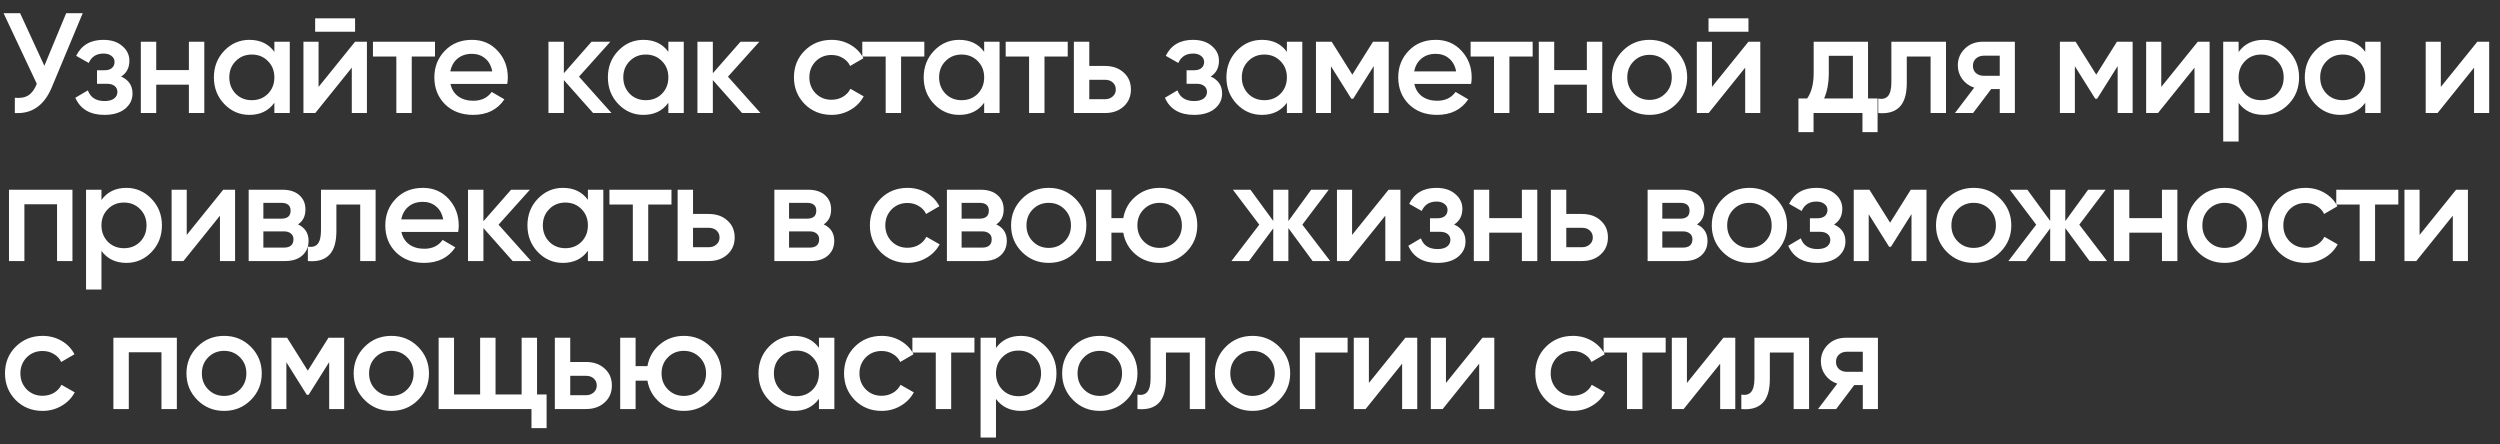 <?xml version="1.0" encoding="UTF-8"?> <svg xmlns="http://www.w3.org/2000/svg" width="929" height="165" viewBox="0 0 929 165" fill="none"><rect x="0" y="0" width="929" height="165" fill="#333333" stroke="none"/> <path d="M16.483 24.457L24.592 4.9H30.74L19.239 32.46C16.412 39.209 11.837 42.389 5.512 42V36.329C7.597 36.541 9.275 36.241 10.547 35.428C11.854 34.58 12.897 33.149 13.674 31.135L1.325 4.9H7.473L16.483 24.457ZM45.005 28.432C47.832 29.704 49.245 31.806 49.245 34.739C49.245 37.036 48.309 38.944 46.436 40.463C44.564 41.947 42.02 42.689 38.804 42.689C33.469 42.689 29.865 40.569 27.992 36.329L32.656 33.573C33.61 36.223 35.677 37.548 38.857 37.548C40.341 37.548 41.507 37.248 42.355 36.647C43.203 36.011 43.627 35.181 43.627 34.156C43.627 33.237 43.292 32.513 42.62 31.983C41.949 31.418 41.013 31.135 39.811 31.135H36.048V26.1H38.857C40.023 26.1 40.924 25.835 41.56 25.305C42.232 24.74 42.567 23.98 42.567 23.026C42.567 22.107 42.196 21.365 41.454 20.8C40.712 20.199 39.723 19.899 38.486 19.899C35.836 19.899 33.999 21.065 32.974 23.397L28.31 20.747C30.254 16.79 33.61 14.811 38.38 14.811C41.348 14.811 43.698 15.571 45.429 17.09C47.196 18.574 48.079 20.394 48.079 22.549C48.079 25.199 47.055 27.16 45.005 28.432ZM70.192 26.047V15.5H75.916V42H70.192V31.453H58.055V42H52.331V15.5H58.055V26.047H70.192ZM101.955 19.263V15.5H107.679V42H101.955V38.184C99.8 41.187 96.708 42.689 92.68 42.689C89.041 42.689 85.932 41.346 83.352 38.661C80.773 35.976 79.483 32.672 79.483 28.75C79.483 24.828 80.773 21.524 83.352 18.839C85.932 16.154 89.041 14.811 92.68 14.811C96.708 14.811 99.8 16.295 101.955 19.263ZM87.592 34.845C89.182 36.435 91.179 37.23 93.581 37.23C95.984 37.23 97.98 36.435 99.57 34.845C101.16 33.22 101.955 31.188 101.955 28.75C101.955 26.312 101.16 24.298 99.57 22.708C97.98 21.083 95.984 20.27 93.581 20.27C91.179 20.27 89.182 21.083 87.592 22.708C86.002 24.298 85.207 26.312 85.207 28.75C85.207 31.153 86.002 33.184 87.592 34.845ZM131.947 11.79H117.107V6.808H131.947V11.79ZM118.379 32.301L131.947 15.5H136.346V42H130.728V25.146L117.16 42H112.761V15.5H118.379V32.301ZM138.589 15.5H161.644V21.012H153.005V42H147.281V21.012H138.589V15.5ZM188.491 31.188H167.397C167.821 33.167 168.775 34.704 170.259 35.799C171.778 36.894 173.651 37.442 175.877 37.442C178.88 37.442 181.159 36.347 182.714 34.156L187.431 36.912C184.851 40.763 180.982 42.689 175.824 42.689C171.548 42.689 168.068 41.382 165.383 38.767C162.733 36.117 161.408 32.778 161.408 28.75C161.408 24.828 162.715 21.524 165.33 18.839C167.909 16.154 171.266 14.811 175.4 14.811C179.251 14.811 182.431 16.171 184.94 18.892C187.448 21.613 188.703 24.916 188.703 28.803C188.703 29.51 188.632 30.305 188.491 31.188ZM167.344 26.524H182.926C182.537 24.439 181.654 22.832 180.276 21.701C178.933 20.57 177.29 20.005 175.347 20.005C173.227 20.005 171.46 20.588 170.047 21.754C168.633 22.92 167.732 24.51 167.344 26.524ZM215.151 28.485L227.235 42H220.398L209.533 29.757V42H203.809V15.5H209.533V27.213L219.815 15.5H226.811L215.151 28.485ZM248.362 19.263V15.5H254.086V42H248.362V38.184C246.206 41.187 243.115 42.689 239.087 42.689C235.447 42.689 232.338 41.346 229.759 38.661C227.179 35.976 225.89 32.672 225.89 28.75C225.89 24.828 227.179 21.524 229.759 18.839C232.338 16.154 235.447 14.811 239.087 14.811C243.115 14.811 246.206 16.295 248.362 19.263ZM233.999 34.845C235.589 36.435 237.585 37.23 239.988 37.23C242.39 37.23 244.387 36.435 245.977 34.845C247.567 33.22 248.362 31.188 248.362 28.75C248.362 26.312 247.567 24.298 245.977 22.708C244.387 21.083 242.39 20.27 239.988 20.27C237.585 20.27 235.589 21.083 233.999 22.708C232.409 24.298 231.614 26.312 231.614 28.75C231.614 31.153 232.409 33.184 233.999 34.845ZM270.51 28.485L282.594 42H275.757L264.892 29.757V42H259.168V15.5H264.892V27.213L275.174 15.5H282.17L270.51 28.485ZM309.022 42.689C305.029 42.689 301.69 41.346 299.005 38.661C296.355 35.94 295.03 32.637 295.03 28.75C295.03 24.793 296.355 21.489 299.005 18.839C301.69 16.154 305.029 14.811 309.022 14.811C311.601 14.811 313.951 15.429 316.071 16.666C318.191 17.903 319.781 19.563 320.841 21.648L315.912 24.51C315.311 23.238 314.393 22.249 313.156 21.542C311.955 20.8 310.559 20.429 308.969 20.429C306.637 20.429 304.676 21.224 303.086 22.814C301.531 24.439 300.754 26.418 300.754 28.75C300.754 31.082 301.531 33.061 303.086 34.686C304.676 36.276 306.637 37.071 308.969 37.071C310.524 37.071 311.919 36.718 313.156 36.011C314.428 35.269 315.382 34.262 316.018 32.99L320.947 35.799C319.816 37.919 318.173 39.597 316.018 40.834C313.898 42.071 311.566 42.689 309.022 42.689ZM320.426 15.5H343.481V21.012H334.842V42H329.118V21.012H320.426V15.5ZM365.717 19.263V15.5H371.441V42H365.717V38.184C363.562 41.187 360.47 42.689 356.442 42.689C352.803 42.689 349.694 41.346 347.114 38.661C344.535 35.976 343.245 32.672 343.245 28.75C343.245 24.828 344.535 21.524 347.114 18.839C349.694 16.154 352.803 14.811 356.442 14.811C360.47 14.811 363.562 16.295 365.717 19.263ZM351.354 34.845C352.944 36.435 354.941 37.23 357.343 37.23C359.746 37.23 361.742 36.435 363.332 34.845C364.922 33.22 365.717 31.188 365.717 28.75C365.717 26.312 364.922 24.298 363.332 22.708C361.742 21.083 359.746 20.27 357.343 20.27C354.941 20.27 352.944 21.083 351.354 22.708C349.764 24.298 348.969 26.312 348.969 28.75C348.969 31.153 349.764 33.184 351.354 34.845ZM373.714 15.5H396.769V21.012H388.13V42H382.406V21.012H373.714V15.5ZM404.776 24.51H410.606C413.468 24.51 415.783 25.323 417.549 26.948C419.351 28.538 420.252 30.64 420.252 33.255C420.252 35.834 419.351 37.937 417.549 39.562C415.783 41.187 413.468 42 410.606 42H399.052V15.5H404.776V24.51ZM404.776 36.859H410.659C411.79 36.859 412.726 36.523 413.468 35.852C414.246 35.181 414.634 34.315 414.634 33.255C414.634 32.195 414.263 31.329 413.521 30.658C412.779 29.987 411.825 29.651 410.659 29.651H404.776V36.859ZM449.894 28.432C452.721 29.704 454.134 31.806 454.134 34.739C454.134 37.036 453.198 38.944 451.325 40.463C449.453 41.947 446.909 42.689 443.693 42.689C438.358 42.689 434.754 40.569 432.881 36.329L437.545 33.573C438.499 36.223 440.566 37.548 443.746 37.548C445.23 37.548 446.396 37.248 447.244 36.647C448.092 36.011 448.516 35.181 448.516 34.156C448.516 33.237 448.181 32.513 447.509 31.983C446.838 31.418 445.902 31.135 444.7 31.135H440.937V26.1H443.746C444.912 26.1 445.813 25.835 446.449 25.305C447.121 24.74 447.456 23.98 447.456 23.026C447.456 22.107 447.085 21.365 446.343 20.8C445.601 20.199 444.612 19.899 443.375 19.899C440.725 19.899 438.888 21.065 437.863 23.397L433.199 20.747C435.143 16.79 438.499 14.811 443.269 14.811C446.237 14.811 448.587 15.571 450.318 17.09C452.085 18.574 452.968 20.394 452.968 22.549C452.968 25.199 451.944 27.16 449.894 28.432ZM478.208 19.263V15.5H483.932V42H478.208V38.184C476.052 41.187 472.961 42.689 468.933 42.689C465.293 42.689 462.184 41.346 459.605 38.661C457.025 35.976 455.736 32.672 455.736 28.75C455.736 24.828 457.025 21.524 459.605 18.839C462.184 16.154 465.293 14.811 468.933 14.811C472.961 14.811 476.052 16.295 478.208 19.263ZM463.845 34.845C465.435 36.435 467.431 37.23 469.834 37.23C472.236 37.23 474.233 36.435 475.823 34.845C477.413 33.22 478.208 31.188 478.208 28.75C478.208 26.312 477.413 24.298 475.823 22.708C474.233 21.083 472.236 20.27 469.834 20.27C467.431 20.27 465.435 21.083 463.845 22.708C462.255 24.298 461.46 26.312 461.46 28.75C461.46 31.153 462.255 33.184 463.845 34.845ZM510.214 15.5H516.044V42H510.479V24.563L502.847 36.7H502.158L494.579 24.616V42H489.014V15.5H494.844L502.529 27.743L510.214 15.5ZM546.665 31.188H525.571C525.995 33.167 526.949 34.704 528.433 35.799C529.953 36.894 531.825 37.442 534.051 37.442C537.055 37.442 539.334 36.347 540.888 34.156L545.605 36.912C543.026 40.763 539.157 42.689 533.998 42.689C529.723 42.689 526.243 41.382 523.557 38.767C520.907 36.117 519.582 32.778 519.582 28.75C519.582 24.828 520.89 21.524 523.504 18.839C526.084 16.154 529.44 14.811 533.574 14.811C537.426 14.811 540.606 16.171 543.114 18.892C545.623 21.613 546.877 24.916 546.877 28.803C546.877 29.51 546.807 30.305 546.665 31.188ZM525.518 26.524H541.1C540.712 24.439 539.828 22.832 538.45 21.701C537.108 20.57 535.465 20.005 533.521 20.005C531.401 20.005 529.635 20.588 528.221 21.754C526.808 22.92 525.907 24.51 525.518 26.524ZM546.48 15.5H569.535V21.012H560.896V42H555.172V21.012H546.48V15.5ZM589.679 26.047V15.5H595.403V42H589.679V31.453H577.542V42H571.818V15.5H577.542V26.047H589.679ZM622.873 38.661C620.188 41.346 616.884 42.689 612.962 42.689C609.04 42.689 605.737 41.346 603.051 38.661C600.331 35.94 598.97 32.637 598.97 28.75C598.97 24.863 600.331 21.56 603.051 18.839C605.737 16.154 609.04 14.811 612.962 14.811C616.884 14.811 620.188 16.154 622.873 18.839C625.594 21.56 626.954 24.863 626.954 28.75C626.954 32.637 625.594 35.94 622.873 38.661ZM604.694 28.75C604.694 31.153 605.489 33.149 607.079 34.739C608.669 36.329 610.63 37.124 612.962 37.124C615.294 37.124 617.255 36.329 618.845 34.739C620.435 33.149 621.23 31.153 621.23 28.75C621.23 26.347 620.435 24.351 618.845 22.761C617.255 21.171 615.294 20.376 612.962 20.376C610.63 20.376 608.669 21.171 607.079 22.761C605.489 24.351 604.694 26.347 604.694 28.75ZM649.726 11.79H634.886V6.808H649.726V11.79ZM636.158 32.301L649.726 15.5H654.125V42H648.507V25.146L634.939 42H630.54V15.5H636.158V32.301ZM694.157 15.5V36.594H697.708V49.102H692.09V42H673.911V49.102H668.293V36.594H671.526C673.151 34.333 673.964 31.135 673.964 27.001V15.5H694.157ZM677.833 36.594H688.539V20.747H679.582V27.001C679.582 30.817 678.999 34.015 677.833 36.594ZM702.834 15.5H723.133V42H717.409V21.012H708.558V30.87C708.558 35.004 707.657 37.972 705.855 39.774C704.053 41.576 701.421 42.318 697.958 42V36.647C699.584 36.93 700.803 36.594 701.615 35.64C702.428 34.651 702.834 32.972 702.834 30.605V15.5ZM736.905 15.5H748.724V42H743.106V33.096H739.926L733.195 42H726.464L733.619 32.566C731.782 31.965 730.298 30.905 729.167 29.386C728.072 27.867 727.524 26.171 727.524 24.298C727.524 21.86 728.39 19.793 730.121 18.097C731.853 16.366 734.114 15.5 736.905 15.5ZM737.223 28.167H743.106V20.694H737.223C736.022 20.694 735.033 21.047 734.255 21.754C733.513 22.425 733.142 23.326 733.142 24.457C733.142 25.588 733.513 26.489 734.255 27.16C735.033 27.831 736.022 28.167 737.223 28.167ZM786.656 15.5H792.486V42H786.921V24.563L779.289 36.7H778.6L771.021 24.616V42H765.456V15.5H771.286L778.971 27.743L786.656 15.5ZM803.127 32.301L816.695 15.5H821.094V42H815.476V25.146L801.908 42H797.509V15.5H803.127V32.301ZM841.144 14.811C844.748 14.811 847.858 16.171 850.472 18.892C853.052 21.577 854.341 24.863 854.341 28.75C854.341 32.672 853.052 35.976 850.472 38.661C847.893 41.346 844.784 42.689 841.144 42.689C837.152 42.689 834.06 41.205 831.869 38.237V52.6H826.145V15.5H831.869V19.316C834.025 16.313 837.116 14.811 841.144 14.811ZM834.254 34.845C835.844 36.435 837.841 37.23 840.243 37.23C842.646 37.23 844.642 36.435 846.232 34.845C847.822 33.22 848.617 31.188 848.617 28.75C848.617 26.312 847.822 24.298 846.232 22.708C844.642 21.083 842.646 20.27 840.243 20.27C837.841 20.27 835.844 21.083 834.254 22.708C832.664 24.298 831.869 26.312 831.869 28.75C831.869 31.153 832.664 33.184 834.254 34.845ZM878.927 19.263V15.5H884.651V42H878.927V38.184C876.772 41.187 873.68 42.689 869.652 42.689C866.013 42.689 862.903 41.346 860.324 38.661C857.745 35.976 856.455 32.672 856.455 28.75C856.455 24.828 857.745 21.524 860.324 18.839C862.903 16.154 866.013 14.811 869.652 14.811C873.68 14.811 876.772 16.295 878.927 19.263ZM864.564 34.845C866.154 36.435 868.15 37.23 870.553 37.23C872.956 37.23 874.952 36.435 876.542 34.845C878.132 33.22 878.927 31.188 878.927 28.75C878.927 26.312 878.132 24.298 876.542 22.708C874.952 21.083 872.956 20.27 870.553 20.27C868.15 20.27 866.154 21.083 864.564 22.708C862.974 24.298 862.179 26.312 862.179 28.75C862.179 31.153 862.974 33.184 864.564 34.845ZM907.011 32.301L920.579 15.5H924.978V42H919.36V25.146L905.792 42H901.393V15.5H907.011V32.301ZM3.339 70.5H26.924V97H21.2V75.906H9.063V97H3.339V70.5ZM46.975 69.811C50.579 69.811 53.688 71.171 56.303 73.892C58.882 76.577 60.172 79.863 60.172 83.75C60.172 87.672 58.882 90.976 56.303 93.661C53.723 96.346 50.614 97.689 46.975 97.689C42.982 97.689 39.89 96.205 37.7 93.237V107.6H31.976V70.5H37.7V74.316C39.855 71.313 42.947 69.811 46.975 69.811ZM40.085 89.845C41.675 91.435 43.671 92.23 46.074 92.23C48.476 92.23 50.473 91.435 52.063 89.845C53.653 88.22 54.448 86.188 54.448 83.75C54.448 81.312 53.653 79.298 52.063 77.708C50.473 76.083 48.476 75.27 46.074 75.27C43.671 75.27 41.675 76.083 40.085 77.708C38.495 79.298 37.7 81.312 37.7 83.75C37.7 86.153 38.495 88.184 40.085 89.845ZM69.387 87.301L82.955 70.5H87.354V97H81.736V80.146L68.168 97H63.769V70.5H69.387V87.301ZM110.744 83.379C113.359 84.616 114.666 86.647 114.666 89.474C114.666 91.735 113.889 93.555 112.334 94.933C110.815 96.311 108.695 97 105.974 97H92.406V70.5H104.914C107.599 70.5 109.702 71.171 111.221 72.514C112.74 73.857 113.5 75.623 113.5 77.814C113.5 80.323 112.581 82.178 110.744 83.379ZM104.49 75.376H97.865V81.259H104.49C106.822 81.259 107.988 80.27 107.988 78.291C107.988 76.348 106.822 75.376 104.49 75.376ZM97.865 92.018H105.444C107.847 92.018 109.048 90.976 109.048 88.891C109.048 87.972 108.73 87.266 108.094 86.771C107.458 86.241 106.575 85.976 105.444 85.976H97.865V92.018ZM119.279 70.5H139.578V97H133.854V76.012H125.003V85.87C125.003 90.004 124.102 92.972 122.3 94.774C120.498 96.576 117.866 97.318 114.403 97V91.647C116.029 91.93 117.248 91.594 118.06 90.64C118.873 89.651 119.279 87.972 119.279 85.605V70.5ZM170.258 86.188H149.164C149.588 88.167 150.542 89.704 152.026 90.799C153.545 91.894 155.418 92.442 157.644 92.442C160.647 92.442 162.926 91.347 164.481 89.156L169.198 91.912C166.618 95.763 162.749 97.689 157.591 97.689C153.315 97.689 149.835 96.382 147.15 93.767C144.5 91.117 143.175 87.778 143.175 83.75C143.175 79.828 144.482 76.524 147.097 73.839C149.676 71.154 153.033 69.811 157.167 69.811C161.018 69.811 164.198 71.171 166.707 73.892C169.215 76.613 170.47 79.916 170.47 83.803C170.47 84.51 170.399 85.305 170.258 86.188ZM149.111 81.524H164.693C164.304 79.439 163.421 77.832 162.043 76.701C160.7 75.57 159.057 75.005 157.114 75.005C154.994 75.005 153.227 75.588 151.814 76.754C150.4 77.92 149.499 79.51 149.111 81.524ZM185.258 83.485L197.342 97H190.505L179.64 84.757V97H173.916V70.5H179.64V82.213L189.922 70.5H196.918L185.258 83.485ZM218.468 74.263V70.5H224.192V97H218.468V93.184C216.313 96.187 213.221 97.689 209.193 97.689C205.554 97.689 202.445 96.346 199.865 93.661C197.286 90.976 195.996 87.672 195.996 83.75C195.996 79.828 197.286 76.524 199.865 73.839C202.445 71.154 205.554 69.811 209.193 69.811C213.221 69.811 216.313 71.295 218.468 74.263ZM204.105 89.845C205.695 91.435 207.692 92.23 210.094 92.23C212.497 92.23 214.493 91.435 216.083 89.845C217.673 88.22 218.468 86.188 218.468 83.75C218.468 81.312 217.673 79.298 216.083 77.708C214.493 76.083 212.497 75.27 210.094 75.27C207.692 75.27 205.695 76.083 204.105 77.708C202.515 79.298 201.72 81.312 201.72 83.75C201.72 86.153 202.515 88.184 204.105 89.845ZM226.465 70.5H249.52V76.012H240.881V97H235.157V76.012H226.465V70.5ZM257.527 79.51H263.357C266.219 79.51 268.534 80.323 270.3 81.948C272.102 83.538 273.003 85.64 273.003 88.255C273.003 90.834 272.102 92.937 270.3 94.562C268.534 96.187 266.219 97 263.357 97H251.803V70.5H257.527V79.51ZM257.527 91.859H263.41C264.541 91.859 265.477 91.523 266.219 90.852C266.997 90.181 267.385 89.315 267.385 88.255C267.385 87.195 267.014 86.329 266.272 85.658C265.53 84.987 264.576 84.651 263.41 84.651H257.527V91.859ZM306.09 83.379C308.705 84.616 310.012 86.647 310.012 89.474C310.012 91.735 309.235 93.555 307.68 94.933C306.161 96.311 304.041 97 301.32 97H287.752V70.5H300.26C302.946 70.5 305.048 71.171 306.567 72.514C308.087 73.857 308.846 75.623 308.846 77.814C308.846 80.323 307.928 82.178 306.09 83.379ZM299.836 75.376H293.211V81.259H299.836C302.168 81.259 303.334 80.27 303.334 78.291C303.334 76.348 302.168 75.376 299.836 75.376ZM293.211 92.018H300.79C303.193 92.018 304.394 90.976 304.394 88.891C304.394 87.972 304.076 87.266 303.44 86.771C302.804 86.241 301.921 85.976 300.79 85.976H293.211V92.018ZM337.244 97.689C333.252 97.689 329.913 96.346 327.227 93.661C324.577 90.94 323.252 87.637 323.252 83.75C323.252 79.793 324.577 76.489 327.227 73.839C329.913 71.154 333.252 69.811 337.244 69.811C339.824 69.811 342.173 70.429 344.293 71.666C346.413 72.903 348.003 74.563 349.063 76.648L344.134 79.51C343.534 78.238 342.615 77.249 341.378 76.542C340.177 75.8 338.781 75.429 337.191 75.429C334.859 75.429 332.898 76.224 331.308 77.814C329.754 79.439 328.976 81.418 328.976 83.75C328.976 86.082 329.754 88.061 331.308 89.686C332.898 91.276 334.859 92.071 337.191 92.071C338.746 92.071 340.142 91.718 341.378 91.011C342.65 90.269 343.604 89.262 344.24 87.99L349.169 90.799C348.039 92.919 346.396 94.597 344.24 95.834C342.12 97.071 339.788 97.689 337.244 97.689ZM370.21 83.379C372.825 84.616 374.132 86.647 374.132 89.474C374.132 91.735 373.355 93.555 371.8 94.933C370.281 96.311 368.161 97 365.44 97H351.872V70.5H364.38C367.065 70.5 369.168 71.171 370.687 72.514C372.206 73.857 372.966 75.623 372.966 77.814C372.966 80.323 372.047 82.178 370.21 83.379ZM363.956 75.376H357.331V81.259H363.956C366.288 81.259 367.454 80.27 367.454 78.291C367.454 76.348 366.288 75.376 363.956 75.376ZM357.331 92.018H364.91C367.313 92.018 368.514 90.976 368.514 88.891C368.514 87.972 368.196 87.266 367.56 86.771C366.924 86.241 366.041 85.976 364.91 85.976H357.331V92.018ZM399.615 93.661C396.93 96.346 393.626 97.689 389.704 97.689C385.782 97.689 382.478 96.346 379.793 93.661C377.072 90.94 375.712 87.637 375.712 83.75C375.712 79.863 377.072 76.56 379.793 73.839C382.478 71.154 385.782 69.811 389.704 69.811C393.626 69.811 396.93 71.154 399.615 73.839C402.336 76.56 403.696 79.863 403.696 83.75C403.696 87.637 402.336 90.94 399.615 93.661ZM381.436 83.75C381.436 86.153 382.231 88.149 383.821 89.739C385.411 91.329 387.372 92.124 389.704 92.124C392.036 92.124 393.997 91.329 395.587 89.739C397.177 88.149 397.972 86.153 397.972 83.75C397.972 81.347 397.177 79.351 395.587 77.761C393.997 76.171 392.036 75.376 389.704 75.376C387.372 75.376 385.411 76.171 383.821 77.761C382.231 79.351 381.436 81.347 381.436 83.75ZM430.92 69.811C434.842 69.811 438.145 71.154 440.831 73.839C443.551 76.56 444.912 79.863 444.912 83.75C444.912 87.637 443.551 90.94 440.831 93.661C438.145 96.346 434.842 97.689 430.92 97.689C427.492 97.689 424.524 96.647 422.016 94.562C419.507 92.442 417.97 89.739 417.405 86.453H413.006V97H407.282V70.5H413.006V81.047H417.405C418.005 77.726 419.542 75.04 422.016 72.991C424.524 70.871 427.492 69.811 430.92 69.811ZM422.652 83.75C422.652 86.153 423.447 88.149 425.037 89.739C426.627 91.329 428.588 92.124 430.92 92.124C433.252 92.124 435.213 91.329 436.803 89.739C438.393 88.149 439.188 86.153 439.188 83.75C439.188 81.347 438.393 79.351 436.803 77.761C435.213 76.171 433.252 75.376 430.92 75.376C428.588 75.376 426.627 76.171 425.037 77.761C423.447 79.351 422.652 81.347 422.652 83.75ZM483.953 83.485L494.288 97H487.769L478.759 84.757V97H473.141V84.863L464.131 97H457.612L467.947 83.485L458.142 70.5H464.661L473.141 82.107V70.5H478.759V82.16L487.239 70.5H493.758L483.953 83.485ZM502.433 87.301L516.001 70.5H520.4V97H514.782V80.146L501.214 97H496.815V70.5H502.433V87.301ZM540.344 83.432C543.171 84.704 544.584 86.806 544.584 89.739C544.584 92.036 543.648 93.944 541.775 95.463C539.902 96.947 537.358 97.689 534.143 97.689C528.808 97.689 525.204 95.569 523.331 91.329L527.995 88.573C528.949 91.223 531.016 92.548 534.196 92.548C535.68 92.548 536.846 92.248 537.694 91.647C538.542 91.011 538.966 90.181 538.966 89.156C538.966 88.237 538.63 87.513 537.959 86.983C537.288 86.418 536.351 86.135 535.15 86.135H531.387V81.1H534.196C535.362 81.1 536.263 80.835 536.899 80.305C537.57 79.74 537.906 78.98 537.906 78.026C537.906 77.107 537.535 76.365 536.793 75.8C536.051 75.199 535.062 74.899 533.825 74.899C531.175 74.899 529.338 76.065 528.313 78.397L523.649 75.747C525.592 71.79 528.949 69.811 533.719 69.811C536.687 69.811 539.037 70.571 540.768 72.09C542.535 73.574 543.418 75.394 543.418 77.549C543.418 80.199 542.393 82.16 540.344 83.432ZM565.531 81.047V70.5H571.255V97H565.531V86.453H553.394V97H547.67V70.5H553.394V81.047H565.531ZM582.03 79.51H587.86C590.722 79.51 593.037 80.323 594.803 81.948C596.605 83.538 597.506 85.64 597.506 88.255C597.506 90.834 596.605 92.937 594.803 94.562C593.037 96.187 590.722 97 587.86 97H576.306V70.5H582.03V79.51ZM582.03 91.859H587.913C589.044 91.859 589.98 91.523 590.722 90.852C591.5 90.181 591.888 89.315 591.888 88.255C591.888 87.195 591.517 86.329 590.775 85.658C590.033 84.987 589.079 84.651 587.913 84.651H582.03V91.859ZM630.593 83.379C633.208 84.616 634.515 86.647 634.515 89.474C634.515 91.735 633.738 93.555 632.183 94.933C630.664 96.311 628.544 97 625.823 97H612.255V70.5H624.763C627.449 70.5 629.551 71.171 631.07 72.514C632.59 73.857 633.349 75.623 633.349 77.814C633.349 80.323 632.431 82.178 630.593 83.379ZM624.339 75.376H617.714V81.259H624.339C626.671 81.259 627.837 80.27 627.837 78.291C627.837 76.348 626.671 75.376 624.339 75.376ZM617.714 92.018H625.293C627.696 92.018 628.897 90.976 628.897 88.891C628.897 87.972 628.579 87.266 627.943 86.771C627.307 86.241 626.424 85.976 625.293 85.976H617.714V92.018ZM659.998 93.661C657.313 96.346 654.009 97.689 650.087 97.689C646.165 97.689 642.862 96.346 640.176 93.661C637.456 90.94 636.095 87.637 636.095 83.75C636.095 79.863 637.456 76.56 640.176 73.839C642.862 71.154 646.165 69.811 650.087 69.811C654.009 69.811 657.313 71.154 659.998 73.839C662.719 76.56 664.079 79.863 664.079 83.75C664.079 87.637 662.719 90.94 659.998 93.661ZM641.819 83.75C641.819 86.153 642.614 88.149 644.204 89.739C645.794 91.329 647.755 92.124 650.087 92.124C652.419 92.124 654.38 91.329 655.97 89.739C657.56 88.149 658.355 86.153 658.355 83.75C658.355 81.347 657.56 79.351 655.97 77.761C654.38 76.171 652.419 75.376 650.087 75.376C647.755 75.376 645.794 76.171 644.204 77.761C642.614 79.351 641.819 81.347 641.819 83.75ZM681.523 83.432C684.35 84.704 685.763 86.806 685.763 89.739C685.763 92.036 684.827 93.944 682.954 95.463C681.081 96.947 678.537 97.689 675.322 97.689C669.986 97.689 666.382 95.569 664.51 91.329L669.174 88.573C670.128 91.223 672.195 92.548 675.375 92.548C676.859 92.548 678.025 92.248 678.873 91.647C679.721 91.011 680.145 90.181 680.145 89.156C680.145 88.237 679.809 87.513 679.138 86.983C678.466 86.418 677.53 86.135 676.329 86.135H672.566V81.1H675.375C676.541 81.1 677.442 80.835 678.078 80.305C678.749 79.74 679.085 78.98 679.085 78.026C679.085 77.107 678.714 76.365 677.972 75.8C677.23 75.199 676.24 74.899 675.004 74.899C672.354 74.899 670.516 76.065 669.492 78.397L664.828 75.747C666.771 71.79 670.128 69.811 674.898 69.811C677.866 69.811 680.215 70.571 681.947 72.09C683.714 73.574 684.597 75.394 684.597 77.549C684.597 80.199 683.572 82.16 681.523 83.432ZM710.048 70.5H715.878V97H710.313V79.563L702.681 91.7H701.992L694.413 79.616V97H688.848V70.5H694.678L702.363 82.743L710.048 70.5ZM743.32 93.661C740.635 96.346 737.331 97.689 733.409 97.689C729.487 97.689 726.183 96.346 723.498 93.661C720.777 90.94 719.417 87.637 719.417 83.75C719.417 79.863 720.777 76.56 723.498 73.839C726.183 71.154 729.487 69.811 733.409 69.811C737.331 69.811 740.635 71.154 743.32 73.839C746.041 76.56 747.401 79.863 747.401 83.75C747.401 87.637 746.041 90.94 743.32 93.661ZM725.141 83.75C725.141 86.153 725.936 88.149 727.526 89.739C729.116 91.329 731.077 92.124 733.409 92.124C735.741 92.124 737.702 91.329 739.292 89.739C740.882 88.149 741.677 86.153 741.677 83.75C741.677 81.347 740.882 79.351 739.292 77.761C737.702 76.171 735.741 75.376 733.409 75.376C731.077 75.376 729.116 76.171 727.526 77.761C725.936 79.351 725.141 81.347 725.141 83.75ZM772.662 83.485L782.997 97H776.478L767.468 84.757V97H761.85V84.863L752.84 97H746.321L756.656 83.485L746.851 70.5H753.37L761.85 82.107V70.5H767.468V82.16L775.948 70.5H782.467L772.662 83.485ZM803.385 81.047V70.5H809.109V97H803.385V86.453H791.248V97H785.524V70.5H791.248V81.047H803.385ZM836.579 93.661C833.894 96.346 830.59 97.689 826.668 97.689C822.746 97.689 819.443 96.346 816.757 93.661C814.037 90.94 812.676 87.637 812.676 83.75C812.676 79.863 814.037 76.56 816.757 73.839C819.443 71.154 822.746 69.811 826.668 69.811C830.59 69.811 833.894 71.154 836.579 73.839C839.3 76.56 840.66 79.863 840.66 83.75C840.66 87.637 839.3 90.94 836.579 93.661ZM818.4 83.75C818.4 86.153 819.195 88.149 820.785 89.739C822.375 91.329 824.336 92.124 826.668 92.124C829 92.124 830.961 91.329 832.551 89.739C834.141 88.149 834.936 86.153 834.936 83.75C834.936 81.347 834.141 79.351 832.551 77.761C830.961 76.171 829 75.376 826.668 75.376C824.336 75.376 822.375 76.171 820.785 77.761C819.195 79.351 818.4 81.347 818.4 83.75ZM856.754 97.689C852.761 97.689 849.422 96.346 846.737 93.661C844.087 90.94 842.762 87.637 842.762 83.75C842.762 79.793 844.087 76.489 846.737 73.839C849.422 71.154 852.761 69.811 856.754 69.811C859.333 69.811 861.683 70.429 863.803 71.666C865.923 72.903 867.513 74.563 868.573 76.648L863.644 79.51C863.043 78.238 862.125 77.249 860.888 76.542C859.687 75.8 858.291 75.429 856.701 75.429C854.369 75.429 852.408 76.224 850.818 77.814C849.263 79.439 848.486 81.418 848.486 83.75C848.486 86.082 849.263 88.061 850.818 89.686C852.408 91.276 854.369 92.071 856.701 92.071C858.256 92.071 859.651 91.718 860.888 91.011C862.16 90.269 863.114 89.262 863.75 87.99L868.679 90.799C867.548 92.919 865.905 94.597 863.75 95.834C861.63 97.071 859.298 97.689 856.754 97.689ZM868.159 70.5H891.214V76.012H882.575V97H876.851V76.012H868.159V70.5ZM899.115 87.301L912.683 70.5H917.082V97H911.464V80.146L897.896 97H893.497V70.5H899.115V87.301ZM15.847 152.689C11.854 152.689 8.515 151.346 5.83 148.661C3.18 145.94 1.855 142.637 1.855 138.75C1.855 134.793 3.18 131.489 5.83 128.839C8.515 126.154 11.854 124.811 15.847 124.811C18.426 124.811 20.776 125.429 22.896 126.666C25.016 127.903 26.606 129.563 27.666 131.648L22.737 134.51C22.136 133.238 21.218 132.249 19.981 131.542C18.78 130.8 17.384 130.429 15.794 130.429C13.462 130.429 11.501 131.224 9.911 132.814C8.356 134.439 7.579 136.418 7.579 138.75C7.579 141.082 8.356 143.061 9.911 144.686C11.501 146.276 13.462 147.071 15.794 147.071C17.349 147.071 18.744 146.718 19.981 146.011C21.253 145.269 22.207 144.262 22.843 142.99L27.772 145.799C26.641 147.919 24.998 149.597 22.843 150.834C20.723 152.071 18.391 152.689 15.847 152.689ZM42.135 125.5H65.72V152H59.996V130.906H47.859V152H42.135V125.5ZM93.19 148.661C90.505 151.346 87.201 152.689 83.279 152.689C79.357 152.689 76.053 151.346 73.368 148.661C70.647 145.94 69.287 142.637 69.287 138.75C69.287 134.863 70.647 131.56 73.368 128.839C76.053 126.154 79.357 124.811 83.279 124.811C87.201 124.811 90.505 126.154 93.19 128.839C95.911 131.56 97.271 134.863 97.271 138.75C97.271 142.637 95.911 145.94 93.19 148.661ZM75.011 138.75C75.011 141.153 75.806 143.149 77.396 144.739C78.986 146.329 80.947 147.124 83.279 147.124C85.611 147.124 87.572 146.329 89.162 144.739C90.752 143.149 91.547 141.153 91.547 138.75C91.547 136.347 90.752 134.351 89.162 132.761C87.572 131.171 85.611 130.376 83.279 130.376C80.947 130.376 78.986 131.171 77.396 132.761C75.806 134.351 75.011 136.347 75.011 138.75ZM122.057 125.5H127.887V152H122.322V134.563L114.69 146.7H114.001L106.422 134.616V152H100.857V125.5H106.687L114.372 137.743L122.057 125.5ZM155.329 148.661C152.643 151.346 149.34 152.689 145.418 152.689C141.496 152.689 138.192 151.346 135.507 148.661C132.786 145.94 131.426 142.637 131.426 138.75C131.426 134.863 132.786 131.56 135.507 128.839C138.192 126.154 141.496 124.811 145.418 124.811C149.34 124.811 152.643 126.154 155.329 128.839C158.049 131.56 159.41 134.863 159.41 138.75C159.41 142.637 158.049 145.94 155.329 148.661ZM137.15 138.75C137.15 141.153 137.945 143.149 139.535 144.739C141.125 146.329 143.086 147.124 145.418 147.124C147.75 147.124 149.711 146.329 151.301 144.739C152.891 143.149 153.686 141.153 153.686 138.75C153.686 136.347 152.891 134.351 151.301 132.761C149.711 131.171 147.75 130.376 145.418 130.376C143.086 130.376 141.125 131.171 139.535 132.761C137.945 134.351 137.15 136.347 137.15 138.75ZM199.565 125.5V146.594H203.116V159.102H197.498V152H162.995V125.5H168.719V146.594H178.418V125.5H184.142V146.594H193.841V125.5H199.565ZM211.9 134.51H217.73C220.592 134.51 222.906 135.323 224.673 136.948C226.475 138.538 227.376 140.64 227.376 143.255C227.376 145.834 226.475 147.937 224.673 149.562C222.906 151.187 220.592 152 217.73 152H206.176V125.5H211.9V134.51ZM211.9 146.859H217.783C218.913 146.859 219.85 146.523 220.592 145.852C221.369 145.181 221.758 144.315 221.758 143.255C221.758 142.195 221.387 141.329 220.645 140.658C219.903 139.987 218.949 139.651 217.783 139.651H211.9V146.859ZM254.103 124.811C258.025 124.811 261.328 126.154 264.014 128.839C266.734 131.56 268.095 134.863 268.095 138.75C268.095 142.637 266.734 145.94 264.014 148.661C261.328 151.346 258.025 152.689 254.103 152.689C250.675 152.689 247.707 151.647 245.199 149.562C242.69 147.442 241.153 144.739 240.588 141.453H236.189V152H230.465V125.5H236.189V136.047H240.588C241.188 132.726 242.725 130.04 245.199 127.991C247.707 125.871 250.675 124.811 254.103 124.811ZM245.835 138.75C245.835 141.153 246.63 143.149 248.22 144.739C249.81 146.329 251.771 147.124 254.103 147.124C256.435 147.124 258.396 146.329 259.986 144.739C261.576 143.149 262.371 141.153 262.371 138.75C262.371 136.347 261.576 134.351 259.986 132.761C258.396 131.171 256.435 130.376 254.103 130.376C251.771 130.376 249.81 131.171 248.22 132.761C246.63 134.351 245.835 136.347 245.835 138.75ZM304.326 129.263V125.5H310.05V152H304.326V148.184C302.171 151.187 299.079 152.689 295.051 152.689C291.412 152.689 288.303 151.346 285.723 148.661C283.144 145.976 281.854 142.672 281.854 138.75C281.854 134.828 283.144 131.524 285.723 128.839C288.303 126.154 291.412 124.811 295.051 124.811C299.079 124.811 302.171 126.295 304.326 129.263ZM289.963 144.845C291.553 146.435 293.55 147.23 295.952 147.23C298.355 147.23 300.351 146.435 301.941 144.845C303.531 143.22 304.326 141.188 304.326 138.75C304.326 136.312 303.531 134.298 301.941 132.708C300.351 131.083 298.355 130.27 295.952 130.27C293.55 130.27 291.553 131.083 289.963 132.708C288.373 134.298 287.578 136.312 287.578 138.75C287.578 141.153 288.373 143.184 289.963 144.845ZM327.64 152.689C323.648 152.689 320.309 151.346 317.623 148.661C314.973 145.94 313.648 142.637 313.648 138.75C313.648 134.793 314.973 131.489 317.623 128.839C320.309 126.154 323.648 124.811 327.64 124.811C330.22 124.811 332.569 125.429 334.689 126.666C336.809 127.903 338.399 129.563 339.459 131.648L334.53 134.51C333.93 133.238 333.011 132.249 331.774 131.542C330.573 130.8 329.177 130.429 327.587 130.429C325.255 130.429 323.294 131.224 321.704 132.814C320.15 134.439 319.372 136.418 319.372 138.75C319.372 141.082 320.15 143.061 321.704 144.686C323.294 146.276 325.255 147.071 327.587 147.071C329.142 147.071 330.538 146.718 331.774 146.011C333.046 145.269 334 144.262 334.636 142.99L339.565 145.799C338.435 147.919 336.792 149.597 334.636 150.834C332.516 152.071 330.184 152.689 327.64 152.689ZM339.045 125.5H362.1V131.012H353.461V152H347.737V131.012H339.045V125.5ZM379.382 124.811C382.986 124.811 386.095 126.171 388.71 128.892C391.289 131.577 392.579 134.863 392.579 138.75C392.579 142.672 391.289 145.976 388.71 148.661C386.131 151.346 383.021 152.689 379.382 152.689C375.389 152.689 372.298 151.205 370.107 148.237V162.6H364.383V125.5H370.107V129.316C372.262 126.313 375.354 124.811 379.382 124.811ZM372.492 144.845C374.082 146.435 376.078 147.23 378.481 147.23C380.884 147.23 382.88 146.435 384.47 144.845C386.06 143.22 386.855 141.188 386.855 138.75C386.855 136.312 386.06 134.298 384.47 132.708C382.88 131.083 380.884 130.27 378.481 130.27C376.078 130.27 374.082 131.083 372.492 132.708C370.902 134.298 370.107 136.312 370.107 138.75C370.107 141.153 370.902 143.184 372.492 144.845ZM418.596 148.661C415.91 151.346 412.607 152.689 408.685 152.689C404.763 152.689 401.459 151.346 398.774 148.661C396.053 145.94 394.693 142.637 394.693 138.75C394.693 134.863 396.053 131.56 398.774 128.839C401.459 126.154 404.763 124.811 408.685 124.811C412.607 124.811 415.91 126.154 418.596 128.839C421.316 131.56 422.677 134.863 422.677 138.75C422.677 142.637 421.316 145.94 418.596 148.661ZM400.417 138.75C400.417 141.153 401.212 143.149 402.802 144.739C404.392 146.329 406.353 147.124 408.685 147.124C411.017 147.124 412.978 146.329 414.568 144.739C416.158 143.149 416.953 141.153 416.953 138.75C416.953 136.347 416.158 134.351 414.568 132.761C412.978 131.171 411.017 130.376 408.685 130.376C406.353 130.376 404.392 131.171 402.802 132.761C401.212 134.351 400.417 136.347 400.417 138.75ZM427.553 125.5H447.852V152H442.128V131.012H433.277V140.87C433.277 145.004 432.376 147.972 430.574 149.774C428.772 151.576 426.14 152.318 422.677 152V146.647C424.302 146.93 425.521 146.594 426.334 145.64C427.147 144.651 427.553 142.972 427.553 140.605V125.5ZM475.351 148.661C472.666 151.346 469.362 152.689 465.44 152.689C461.518 152.689 458.215 151.346 455.529 148.661C452.809 145.94 451.448 142.637 451.448 138.75C451.448 134.863 452.809 131.56 455.529 128.839C458.215 126.154 461.518 124.811 465.44 124.811C469.362 124.811 472.666 126.154 475.351 128.839C478.072 131.56 479.432 134.863 479.432 138.75C479.432 142.637 478.072 145.94 475.351 148.661ZM457.172 138.75C457.172 141.153 457.967 143.149 459.557 144.739C461.147 146.329 463.108 147.124 465.44 147.124C467.772 147.124 469.733 146.329 471.323 144.739C472.913 143.149 473.708 141.153 473.708 138.75C473.708 136.347 472.913 134.351 471.323 132.761C469.733 131.171 467.772 130.376 465.44 130.376C463.108 130.376 461.147 131.171 459.557 132.761C457.967 134.351 457.172 136.347 457.172 138.75ZM483.018 125.5H500.773V131.012H488.742V152H483.018V125.5ZM508.681 142.301L522.249 125.5H526.648V152H521.03V135.146L507.462 152H503.063V125.5H508.681V142.301ZM537.317 142.301L550.885 125.5H555.284V152H549.666V135.146L536.098 152H531.699V125.5H537.317V142.301ZM584.504 152.689C580.511 152.689 577.172 151.346 574.487 148.661C571.837 145.94 570.512 142.637 570.512 138.75C570.512 134.793 571.837 131.489 574.487 128.839C577.172 126.154 580.511 124.811 584.504 124.811C587.083 124.811 589.433 125.429 591.553 126.666C593.673 127.903 595.263 129.563 596.323 131.648L591.394 134.51C590.793 133.238 589.875 132.249 588.638 131.542C587.437 130.8 586.041 130.429 584.451 130.429C582.119 130.429 580.158 131.224 578.568 132.814C577.013 134.439 576.236 136.418 576.236 138.75C576.236 141.082 577.013 143.061 578.568 144.686C580.158 146.276 582.119 147.071 584.451 147.071C586.006 147.071 587.401 146.718 588.638 146.011C589.91 145.269 590.864 144.262 591.5 142.99L596.429 145.799C595.298 147.919 593.655 149.597 591.5 150.834C589.38 152.071 587.048 152.689 584.504 152.689ZM595.908 125.5H618.963V131.012H610.324V152H604.6V131.012H595.908V125.5ZM626.865 142.301L640.433 125.5H644.832V152H639.214V135.146L625.646 152H621.247V125.5H626.865V142.301ZM651.95 125.5H672.249V152H666.525V131.012H657.674V140.87C657.674 145.004 656.773 147.972 654.971 149.774C653.169 151.576 650.537 152.318 647.074 152V146.647C648.699 146.93 649.918 146.594 650.731 145.64C651.544 144.651 651.95 142.972 651.95 140.605V125.5ZM686.021 125.5H697.84V152H692.222V143.096H689.042L682.311 152H675.58L682.735 142.566C680.898 141.965 679.414 140.905 678.283 139.386C677.188 137.867 676.64 136.171 676.64 134.298C676.64 131.86 677.506 129.793 679.237 128.097C680.969 126.366 683.23 125.5 686.021 125.5ZM686.339 138.167H692.222V130.694H686.339C685.138 130.694 684.149 131.047 683.371 131.754C682.629 132.425 682.258 133.326 682.258 134.457C682.258 135.588 682.629 136.489 683.371 137.16C684.149 137.831 685.138 138.167 686.339 138.167Z" fill="white"></path> </svg> 